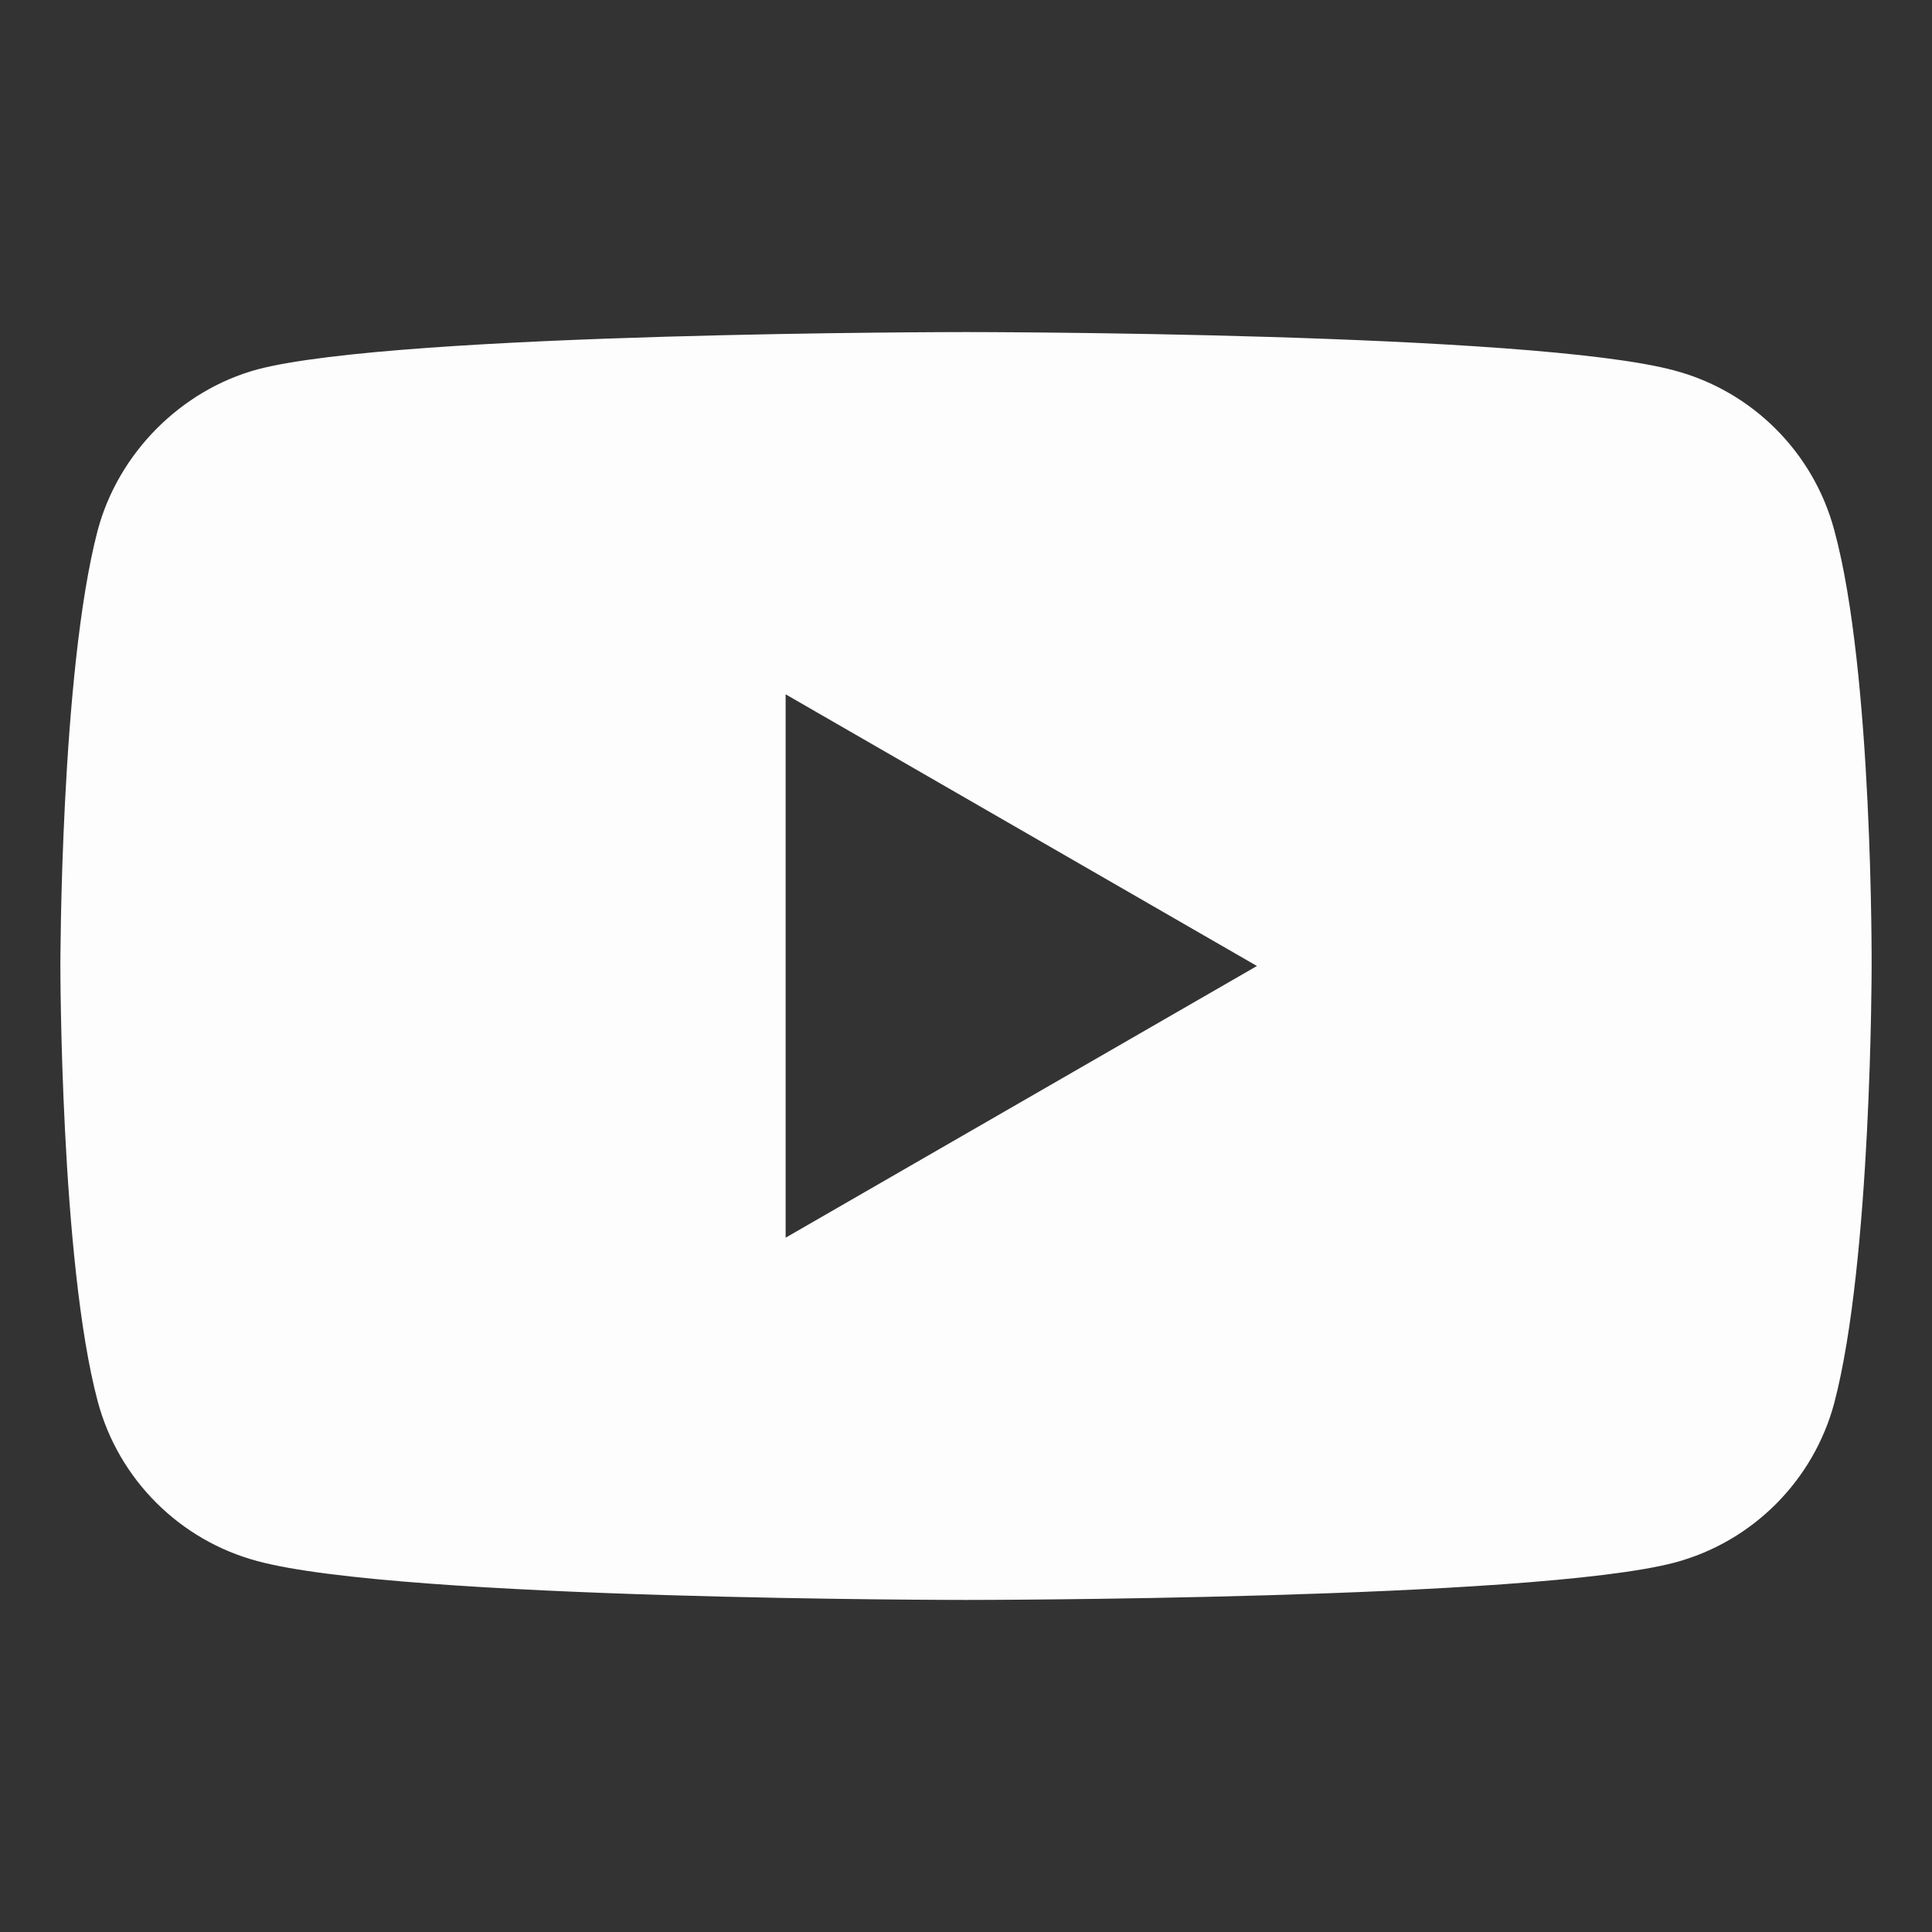 <?xml version="1.0" encoding="utf-8"?>
<!-- Generator: Adobe Illustrator 28.0.0, SVG Export Plug-In . SVG Version: 6.00 Build 0)  -->
<svg version="1.1" id="Layer_1" xmlns="http://www.w3.org/2000/svg" xmlns:xlink="http://www.w3.org/1999/xlink" x="0px" y="0px"
	 viewBox="0 0 512 512" style="enable-background:new 0 0 512 512;" xml:space="preserve">
<rect x="0" y="0" width="512" height="512" fill="#333333" stroke="none"/>
<style type="text/css">
	.st0{fill:#FDFDFD;}
</style>
<g>
	<path class="st0" d="M486.1,140.5c-5.5-20.6-21.7-36.8-42.3-42.3C406.2,88,256,88,256,88s-150.2,0-187.8,9.9
		C48,103.4,31.4,120,25.9,140.5C16,178.1,16,256,16,256s0,78.3,9.9,115.4c5.5,20.6,21.7,36.8,42.3,42.3C106.1,424,256,424,256,424
		s150.2,0,187.8-9.9c20.6-5.5,36.8-21.7,42.3-42.3c9.9-37.6,9.9-115.5,9.9-115.5S496.4,178.1,486.1,140.5L486.1,140.5z M208.2,328
		V184l124.9,72L208.2,328z"/>
</g>
</svg>
